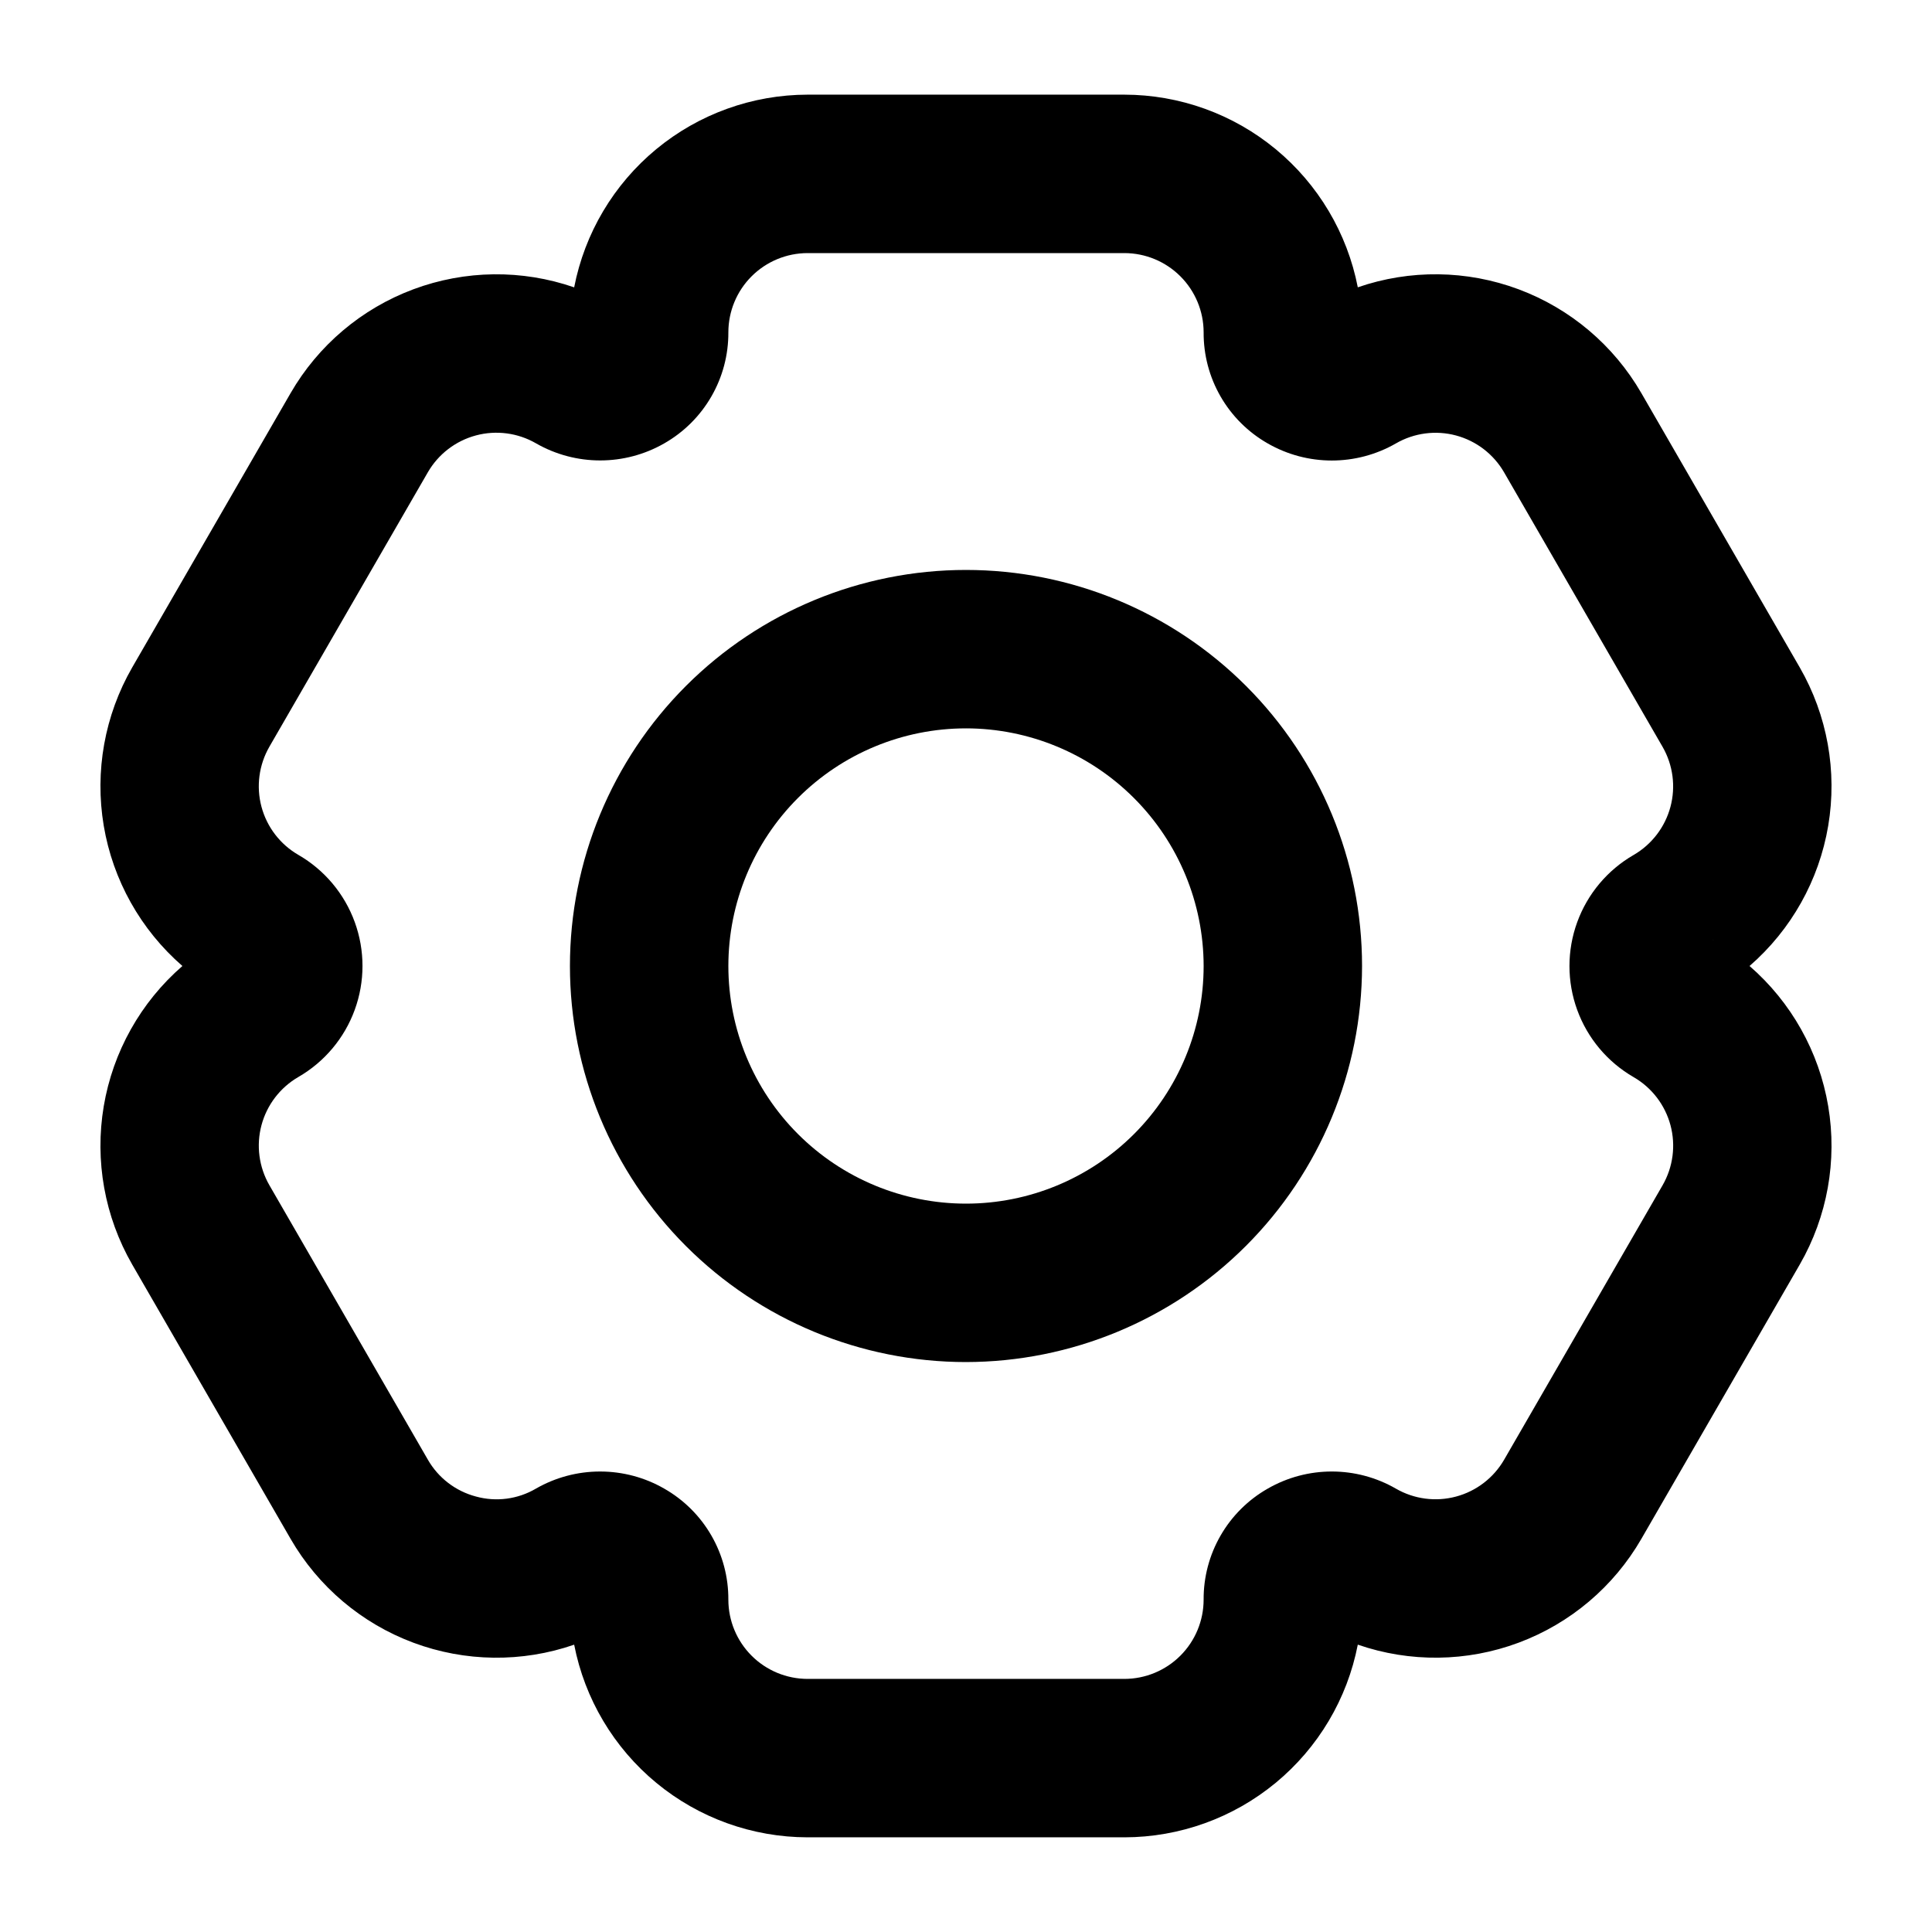 <?xml version="1.0" encoding="UTF-8"?>
<!-- The Best Svg Icon site in the world: iconSvg.co, Visit us! https://iconsvg.co -->
<svg fill="#000000" width="800px" height="800px" version="1.1" viewBox="144 144 512 512" xmlns="http://www.w3.org/2000/svg">
 <g>
  <path d="m441.98 630.91h-83.969c-14.633-0.02-28.801-5.121-40.082-14.434-11.281-9.316-18.977-22.258-21.77-36.621-13.832 4.781-28.898 4.594-42.613-0.523-13.711-5.117-25.215-14.848-32.535-27.52l-41.984-72.711v-0.004c-7.301-12.684-9.961-27.508-7.535-41.938 2.43-14.43 9.801-27.566 20.848-37.16-11.047-9.598-18.418-22.734-20.848-37.164-2.426-14.43 0.234-29.254 7.531-41.938l41.984-72.711c7.32-12.676 18.824-22.406 32.539-27.523 13.711-5.117 28.781-5.297 42.613-0.512 2.789-14.363 10.48-27.312 21.766-36.629 11.281-9.316 25.453-14.418 40.086-14.438h83.969c14.629 0.02 28.797 5.121 40.078 14.438 11.281 9.312 18.977 22.258 21.77 36.617 13.832-4.777 28.898-4.594 42.613 0.523 13.711 5.117 25.215 14.848 32.539 27.523l41.984 72.711c7.297 12.684 9.961 27.508 7.531 41.938-2.43 14.43-9.797 27.566-20.848 37.164 11.051 9.594 18.418 22.73 20.848 37.16 2.43 14.43-0.234 29.254-7.531 41.938l-41.984 72.711v0.004c-7.32 12.672-18.824 22.406-32.535 27.52-13.715 5.117-28.781 5.297-42.617 0.516-2.785 14.363-10.48 27.309-21.766 36.625-11.281 9.316-25.453 14.418-40.082 14.438zm-138.94-96.945c5.969 0 11.832 1.562 17.004 4.543 5.184 2.957 9.492 7.242 12.473 12.414 2.984 5.172 4.539 11.043 4.504 17.012 0.008 5.566 2.219 10.902 6.156 14.836 3.934 3.938 9.27 6.148 14.836 6.156h83.969c5.562-0.008 10.898-2.219 14.832-6.156 3.938-3.934 6.152-9.27 6.16-14.836-0.039-5.969 1.516-11.84 4.5-17.012 2.981-5.172 7.285-9.457 12.473-12.414 10.52-6.059 23.469-6.059 33.988 0 4.82 2.785 10.551 3.539 15.93 2.098 5.379-1.438 9.965-4.957 12.75-9.777l41.984-72.711v-0.004c2.781-4.82 3.535-10.547 2.098-15.922-1.441-5.379-4.957-9.961-9.777-12.746-6.918-3.996-12.211-10.301-14.945-17.809-2.734-7.508-2.734-15.742 0-23.25 2.734-7.508 8.027-13.816 14.945-17.809 4.816-2.793 8.328-7.379 9.766-12.754 1.438-5.379 0.684-11.105-2.098-15.926l-41.984-72.711c-2.781-4.82-7.363-8.34-12.738-9.781-5.371-1.441-11.102-0.688-15.918 2.094-10.527 6.055-23.48 6.055-34.008 0-5.188-2.961-9.488-7.246-12.473-12.422-2.981-5.172-4.531-11.047-4.492-17.016-0.008-5.566-2.223-10.902-6.16-14.836-3.934-3.934-9.27-6.148-14.832-6.156h-83.969c-5.566 0.008-10.902 2.223-14.836 6.156-3.938 3.934-6.148 9.27-6.156 14.836 0.035 5.969-1.52 11.84-4.504 17.012-2.981 5.172-7.285 9.457-12.473 12.418-10.523 6.035-23.461 6.035-33.988 0-4.82-2.785-10.551-3.543-15.93-2.102-5.379 1.438-9.965 4.957-12.75 9.777l-41.984 72.711v0.004c-2.781 4.82-3.535 10.547-2.098 15.926 1.441 5.375 4.957 9.961 9.777 12.746 6.918 3.992 12.211 10.301 14.941 17.809 2.734 7.512 2.734 15.742-0.004 23.25-2.734 7.508-8.027 13.812-14.949 17.805-4.812 2.793-8.324 7.379-9.762 12.754-1.438 5.379-0.684 11.105 2.094 15.926l41.984 72.711v0.004c2.769 4.832 7.356 8.355 12.742 9.777 5.371 1.484 11.113 0.73 15.918-2.098 5.176-2.973 11.039-4.531 17.004-4.527zm294.86-140.91v0.012l0.32 0.195z"/>
  <path d="m400 504.96c-27.84 0-54.535-11.055-74.219-30.742-19.684-19.684-30.742-46.379-30.742-74.215 0-27.84 11.059-54.535 30.742-74.219s46.379-30.742 74.219-30.742c27.836 0 54.531 11.059 74.215 30.742 19.688 19.684 30.742 46.379 30.742 74.219-0.031 27.824-11.102 54.504-30.777 74.18-19.676 19.676-46.355 30.746-74.18 30.777zm0-167.94v0.004c-16.703 0-32.723 6.633-44.531 18.445-11.812 11.809-18.445 27.828-18.445 44.531 0 16.699 6.633 32.719 18.445 44.531 11.809 11.809 27.828 18.445 44.531 18.445 16.699 0 32.719-6.637 44.531-18.445 11.809-11.812 18.445-27.832 18.445-44.531-0.02-16.699-6.66-32.707-18.469-44.512-11.805-11.809-27.812-18.449-44.508-18.465z"/>
 </g>
</svg>